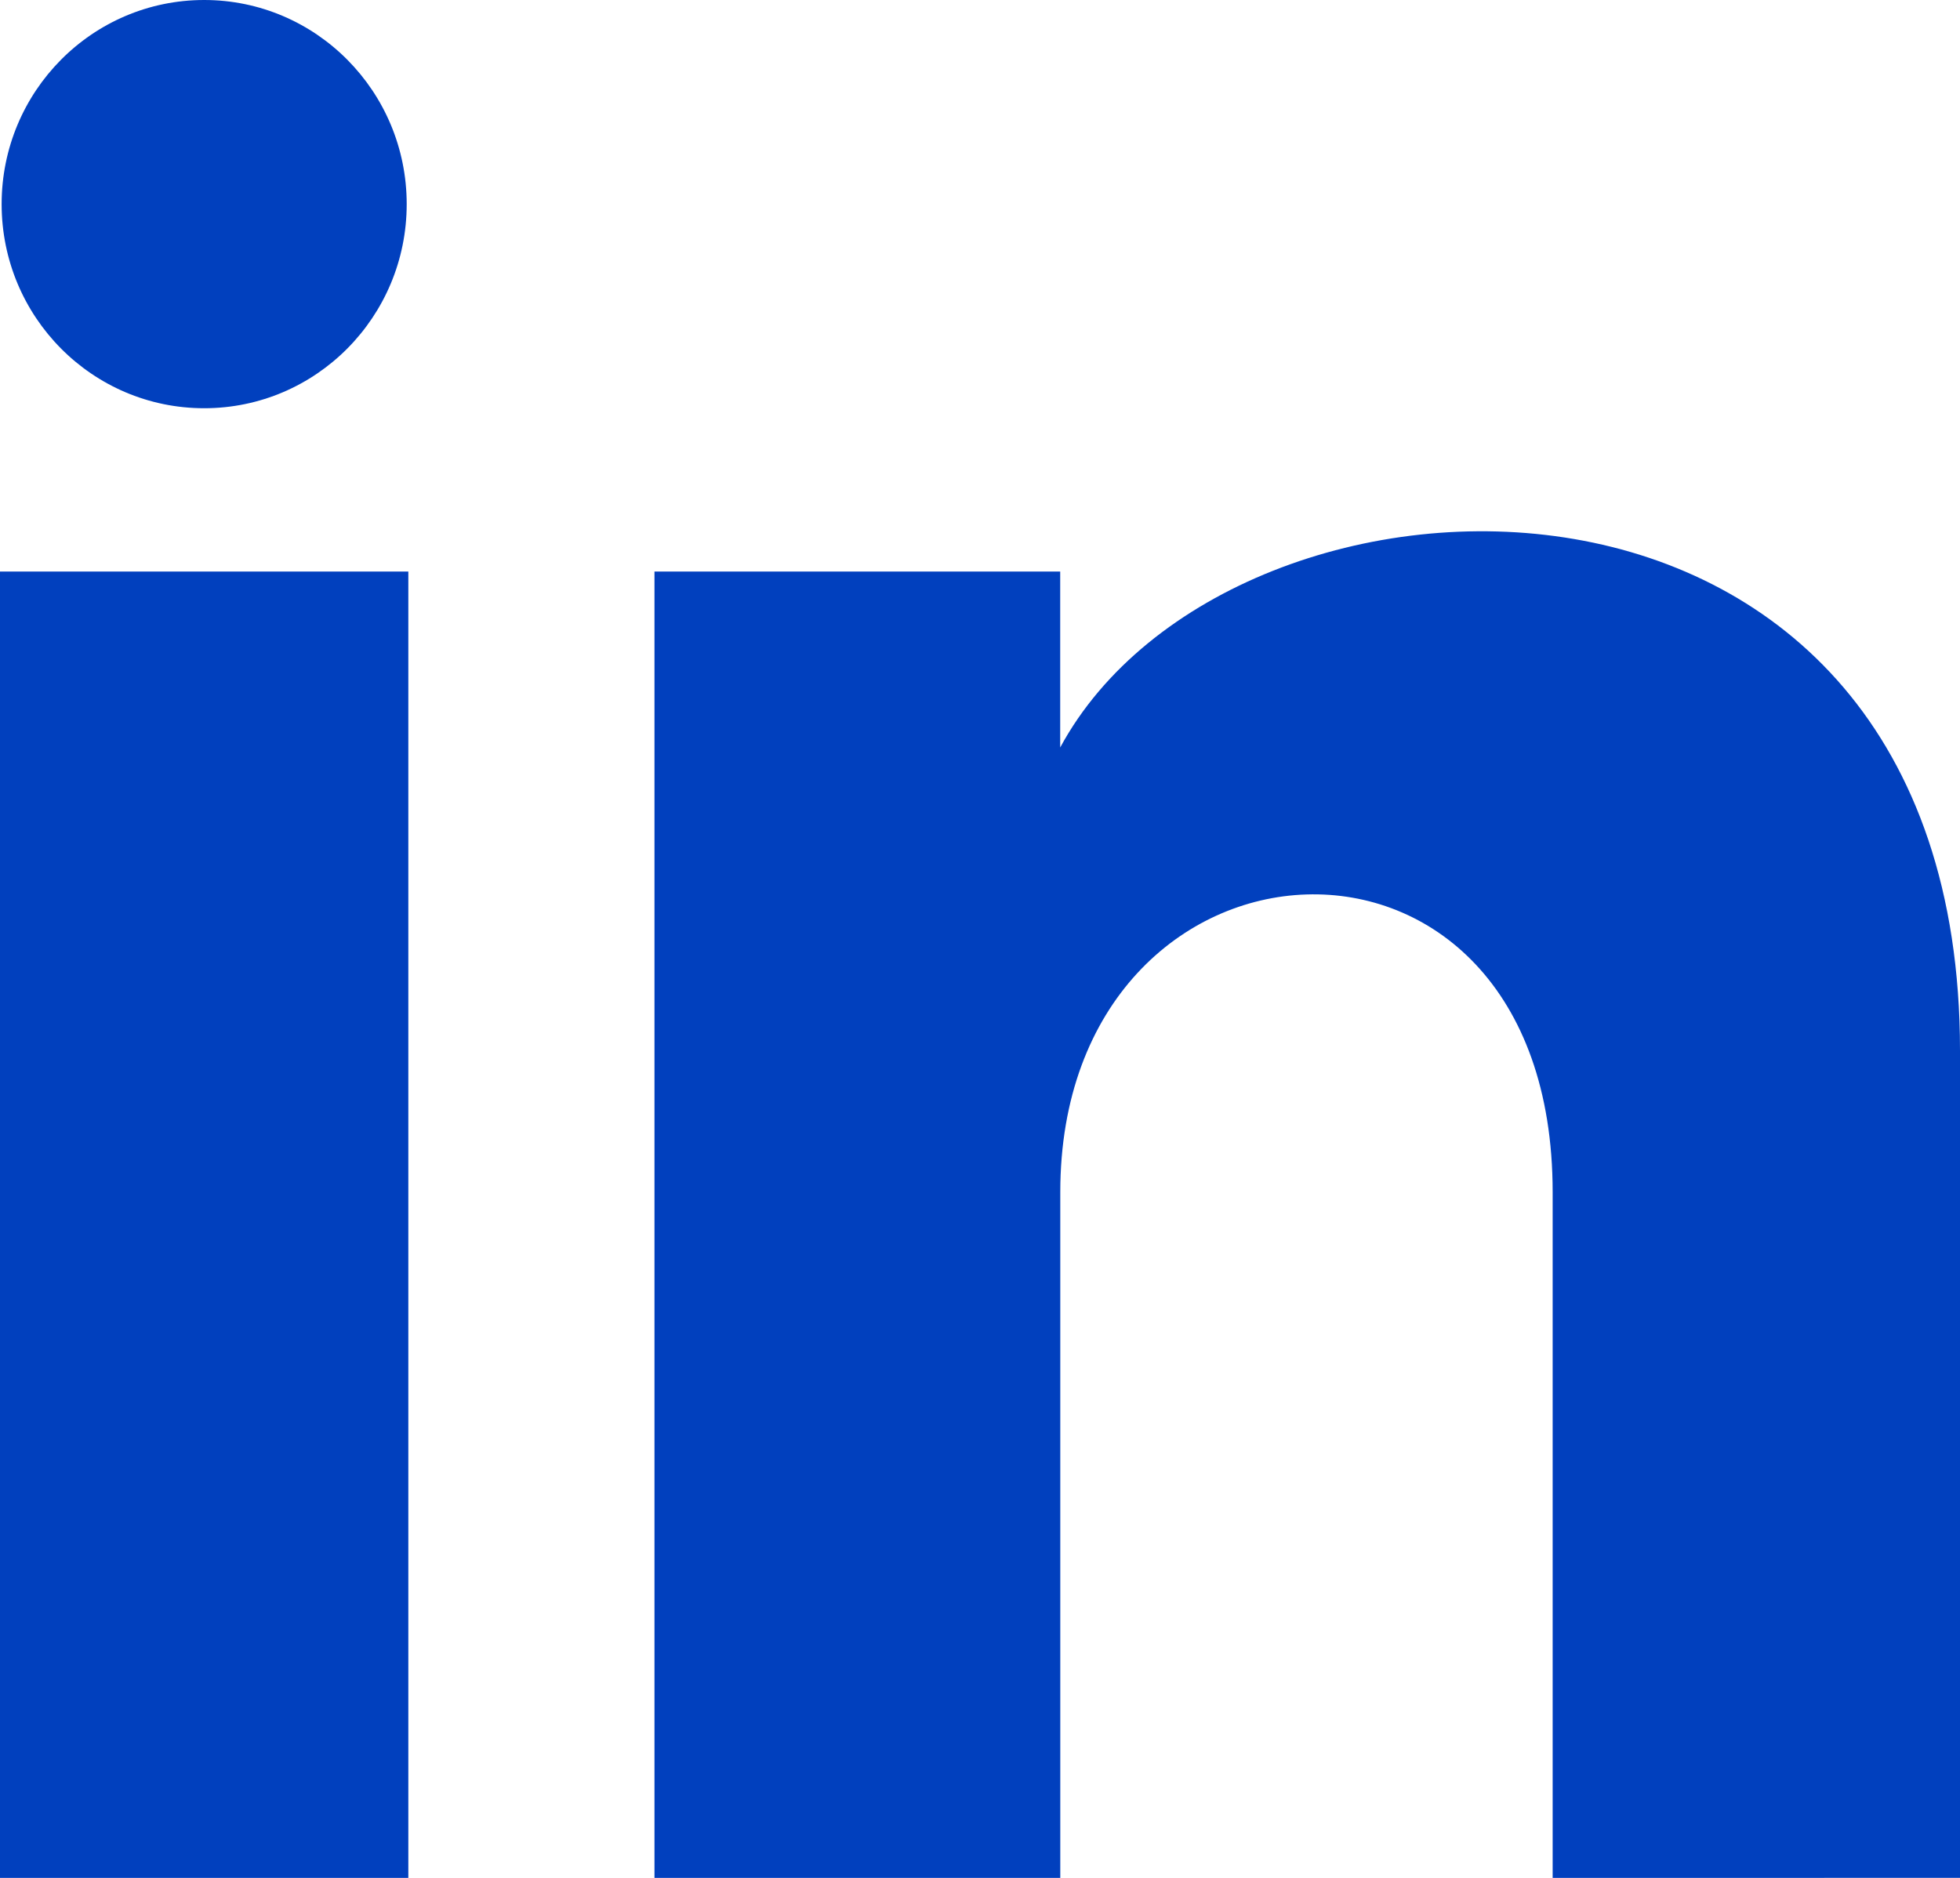 <?xml version="1.0" encoding="utf-8"?>
<!-- Generator: Adobe Illustrator 23.1.1, SVG Export Plug-In . SVG Version: 6.00 Build 0)  -->
<svg version="1.1" id="Layer_1" xmlns="http://www.w3.org/2000/svg" xmlns:xlink="http://www.w3.org/1999/xlink" x="0px" y="0px"
	 viewBox="0 0 24 23" style="enable-background:new 0 0 24 23;" xml:space="preserve">
<style type="text/css">
	.st0{fill:#0140BE;}
</style>
<path id="linkedin-1" class="st0" d="M4.98,2.5C4.98,3.881,3.87,5,2.5,5C1.13,5,0.02,3.881,0.02,2.5C0.02,1.12,1.13,0,2.5,0
	C3.87,0,4.98,1.12,4.98,2.5z M5,7H0v16h5V7z M12.982,7H8.014v16h4.969c0,0,0-5.935,0-8.399c0-4.67,6.029-5.052,6.029,0
	c0,2.304,0,8.399,0,8.399H24c0,0,0-5.845,0-10.131c0-7.88-8.922-7.593-11.018-3.714V7z"/>
</svg>
